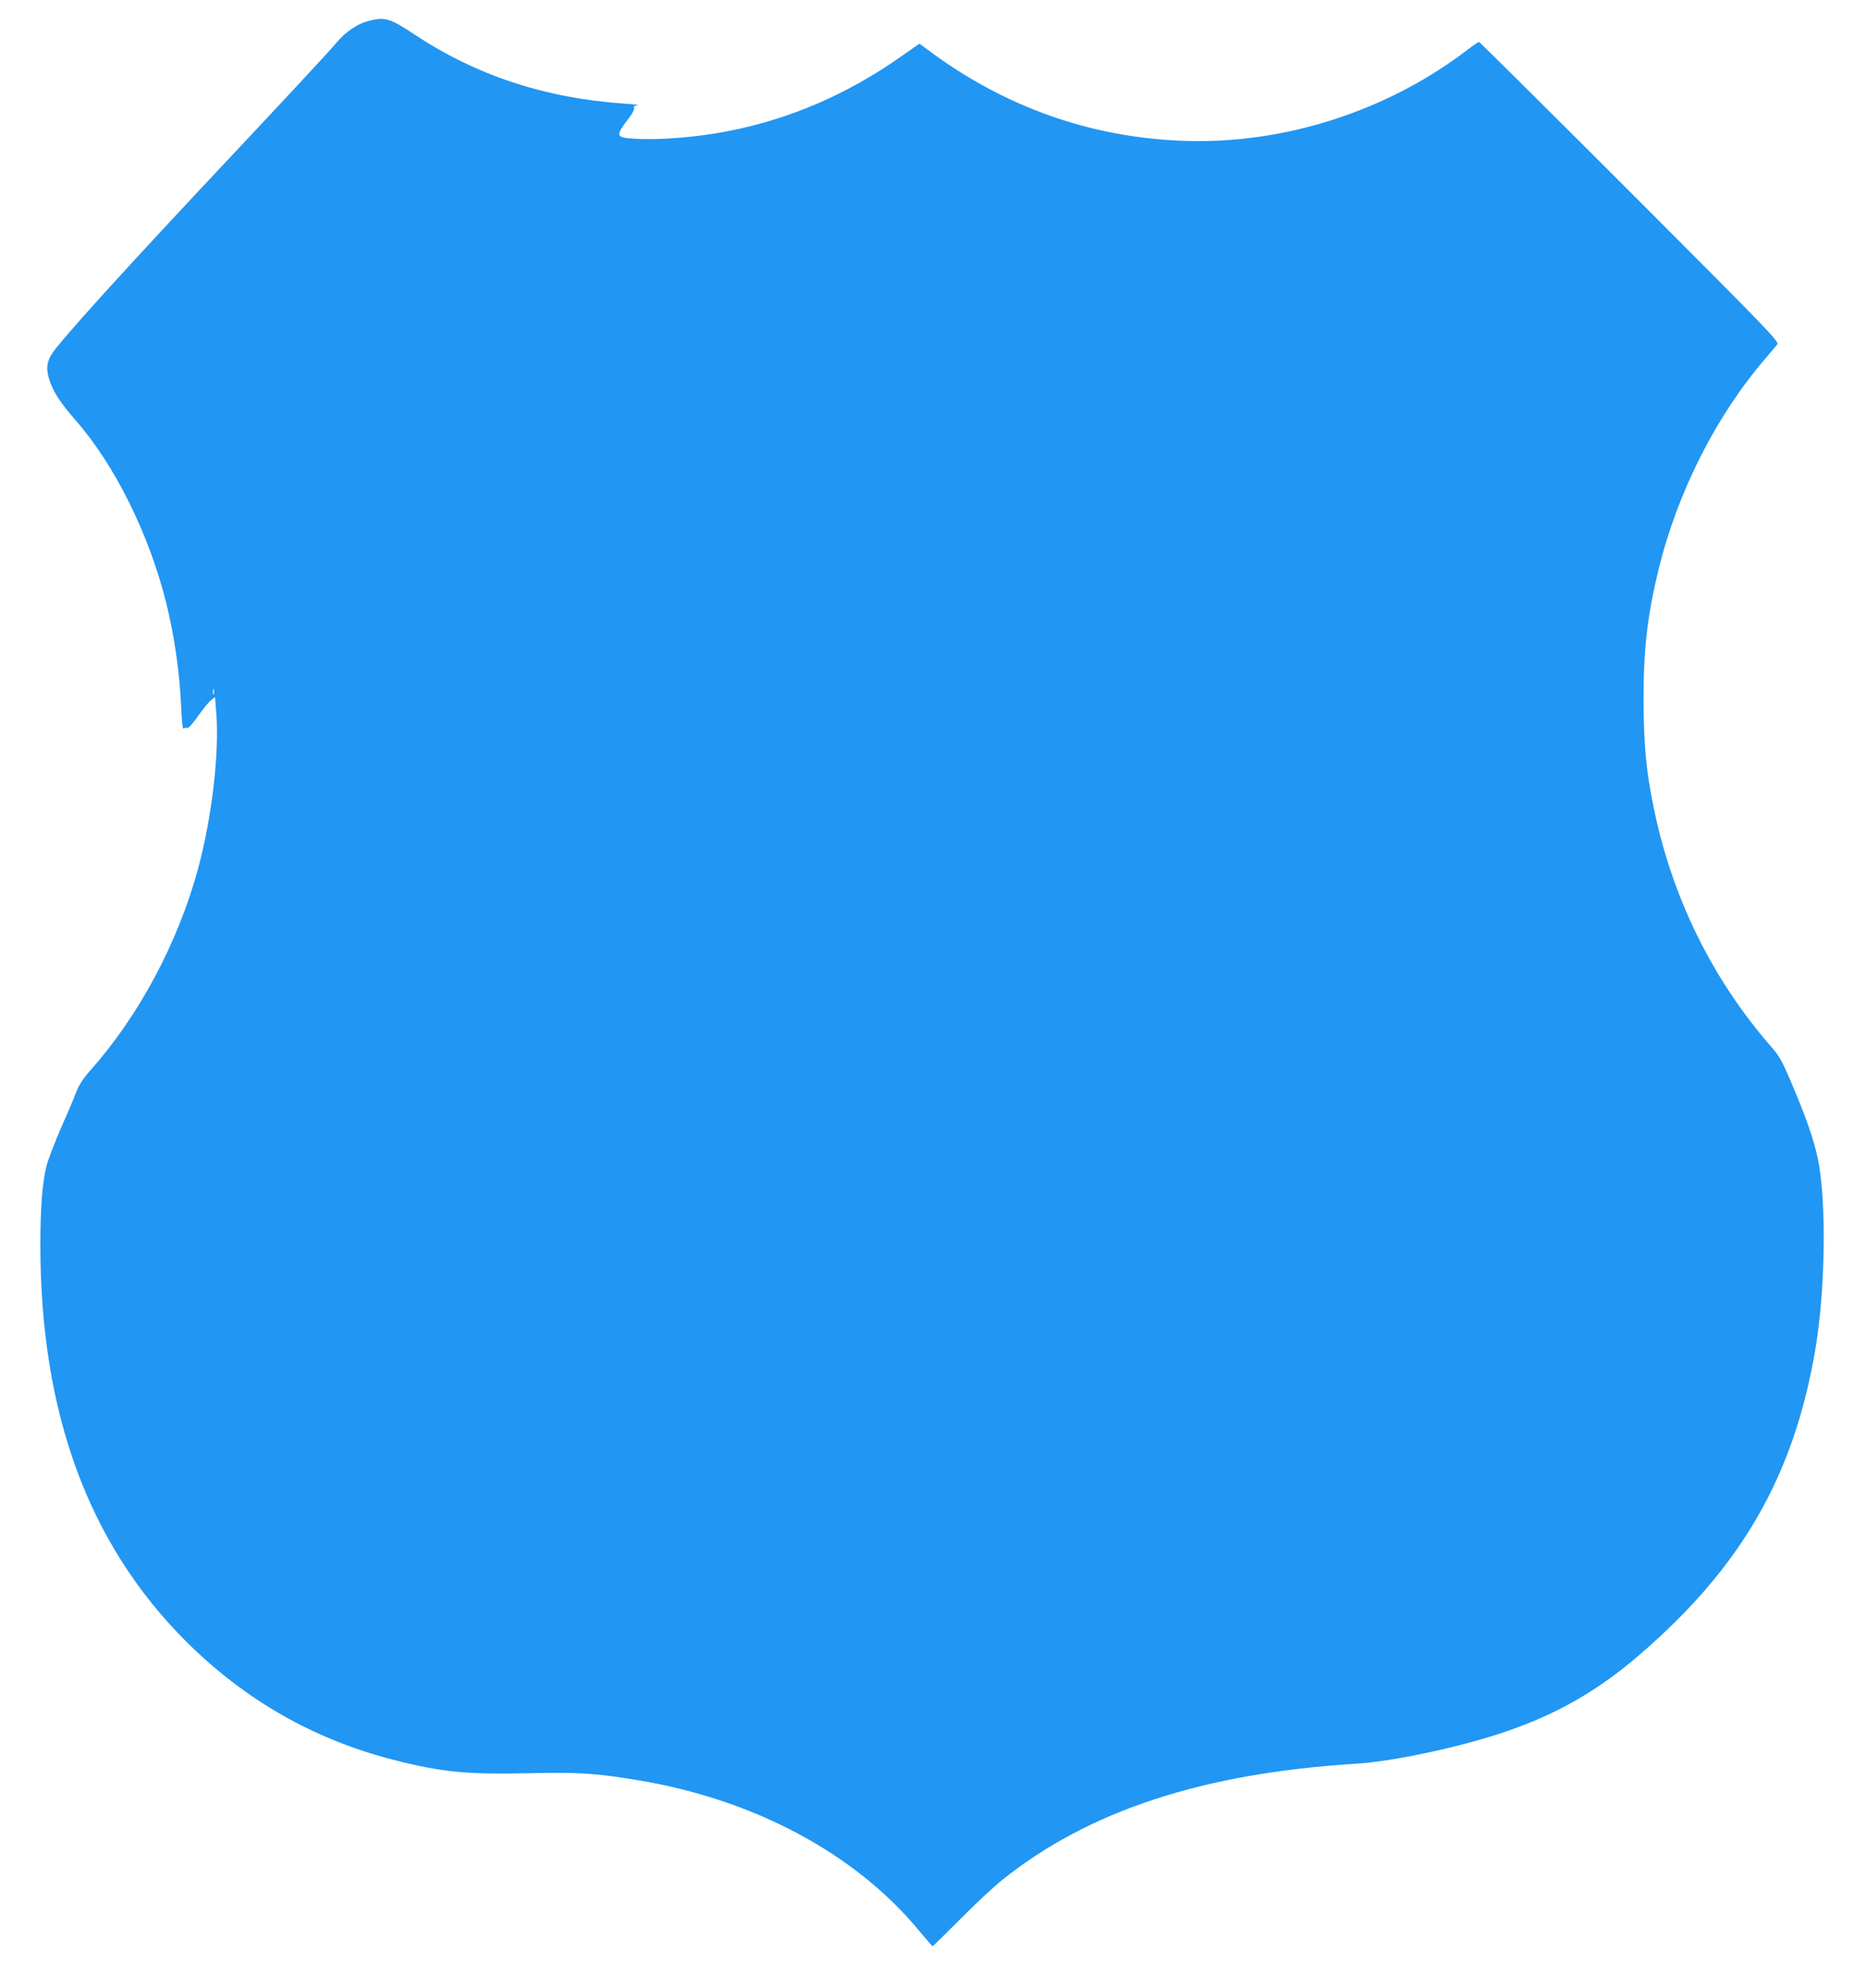 <?xml version="1.0" standalone="no"?>
<!DOCTYPE svg PUBLIC "-//W3C//DTD SVG 20010904//EN"
 "http://www.w3.org/TR/2001/REC-SVG-20010904/DTD/svg10.dtd">
<svg version="1.0" xmlns="http://www.w3.org/2000/svg"
 width="1202pt" height="1280pt" viewBox="0 0 1202 1280"
 preserveAspectRatio="xMidYMid meet">
<g transform="translate(0,1280) scale(0.1,-0.1)"
fill="#2196f3" stroke="none">
<path d="M2370 12664 c-69 -18 -145 -70 -201 -137 -50 -60 -338 -369 -679
-732 -662 -703 -1107 -1193 -1157 -1275 -33 -54 -37 -97 -15 -165 24 -77 69
-146 171 -263 250 -286 470 -729 580 -1167 54 -216 88 -451 98 -677 4 -96 10
-145 16 -139 5 5 15 7 22 4 8 -3 36 27 70 76 31 44 68 90 83 102 l27 21 8 -99
c21 -259 -28 -678 -118 -1009 -130 -476 -380 -944 -697 -1300 -44 -50 -70 -91
-87 -135 -13 -35 -57 -139 -98 -231 -40 -92 -82 -201 -93 -242 -27 -107 -40
-271 -40 -511 0 -1081 309 -1923 937 -2551 379 -378 825 -633 1338 -764 308
-79 471 -95 873 -86 321 7 429 0 701 -45 750 -124 1402 -473 1813 -971 45 -54
83 -98 86 -98 2 0 81 78 176 173 94 95 218 211 276 257 555 443 1290 684 2275
745 243 15 681 109 971 209 324 111 589 263 850 488 660 566 1000 1155 1138
1973 65 383 72 955 16 1224 -26 124 -75 265 -166 479 -63 149 -82 183 -132
240 -383 438 -642 964 -761 1549 -47 229 -63 404 -64 678 -1 333 25 555 98
854 123 498 371 986 688 1354 34 40 68 80 76 90 13 17 -61 94 -950 983 -530
530 -968 964 -972 964 -4 0 -37 -22 -72 -49 -516 -396 -1183 -610 -1825 -588
-609 21 -1168 221 -1661 592 l-46 34 -112 -78 c-347 -246 -723 -408 -1120
-485 -204 -40 -443 -59 -603 -49 -125 8 -127 14 -31 141 18 23 30 49 27 56 -4
10 3 16 23 18 15 2 -24 7 -87 11 -508 35 -954 182 -1350 445 -160 106 -191
115 -300 86z m-993 -4331 c-3 -10 -5 -4 -5 12 0 17 2 24 5 18 2 -7 2 -21 0
-30z"/>
</g>
</svg>
